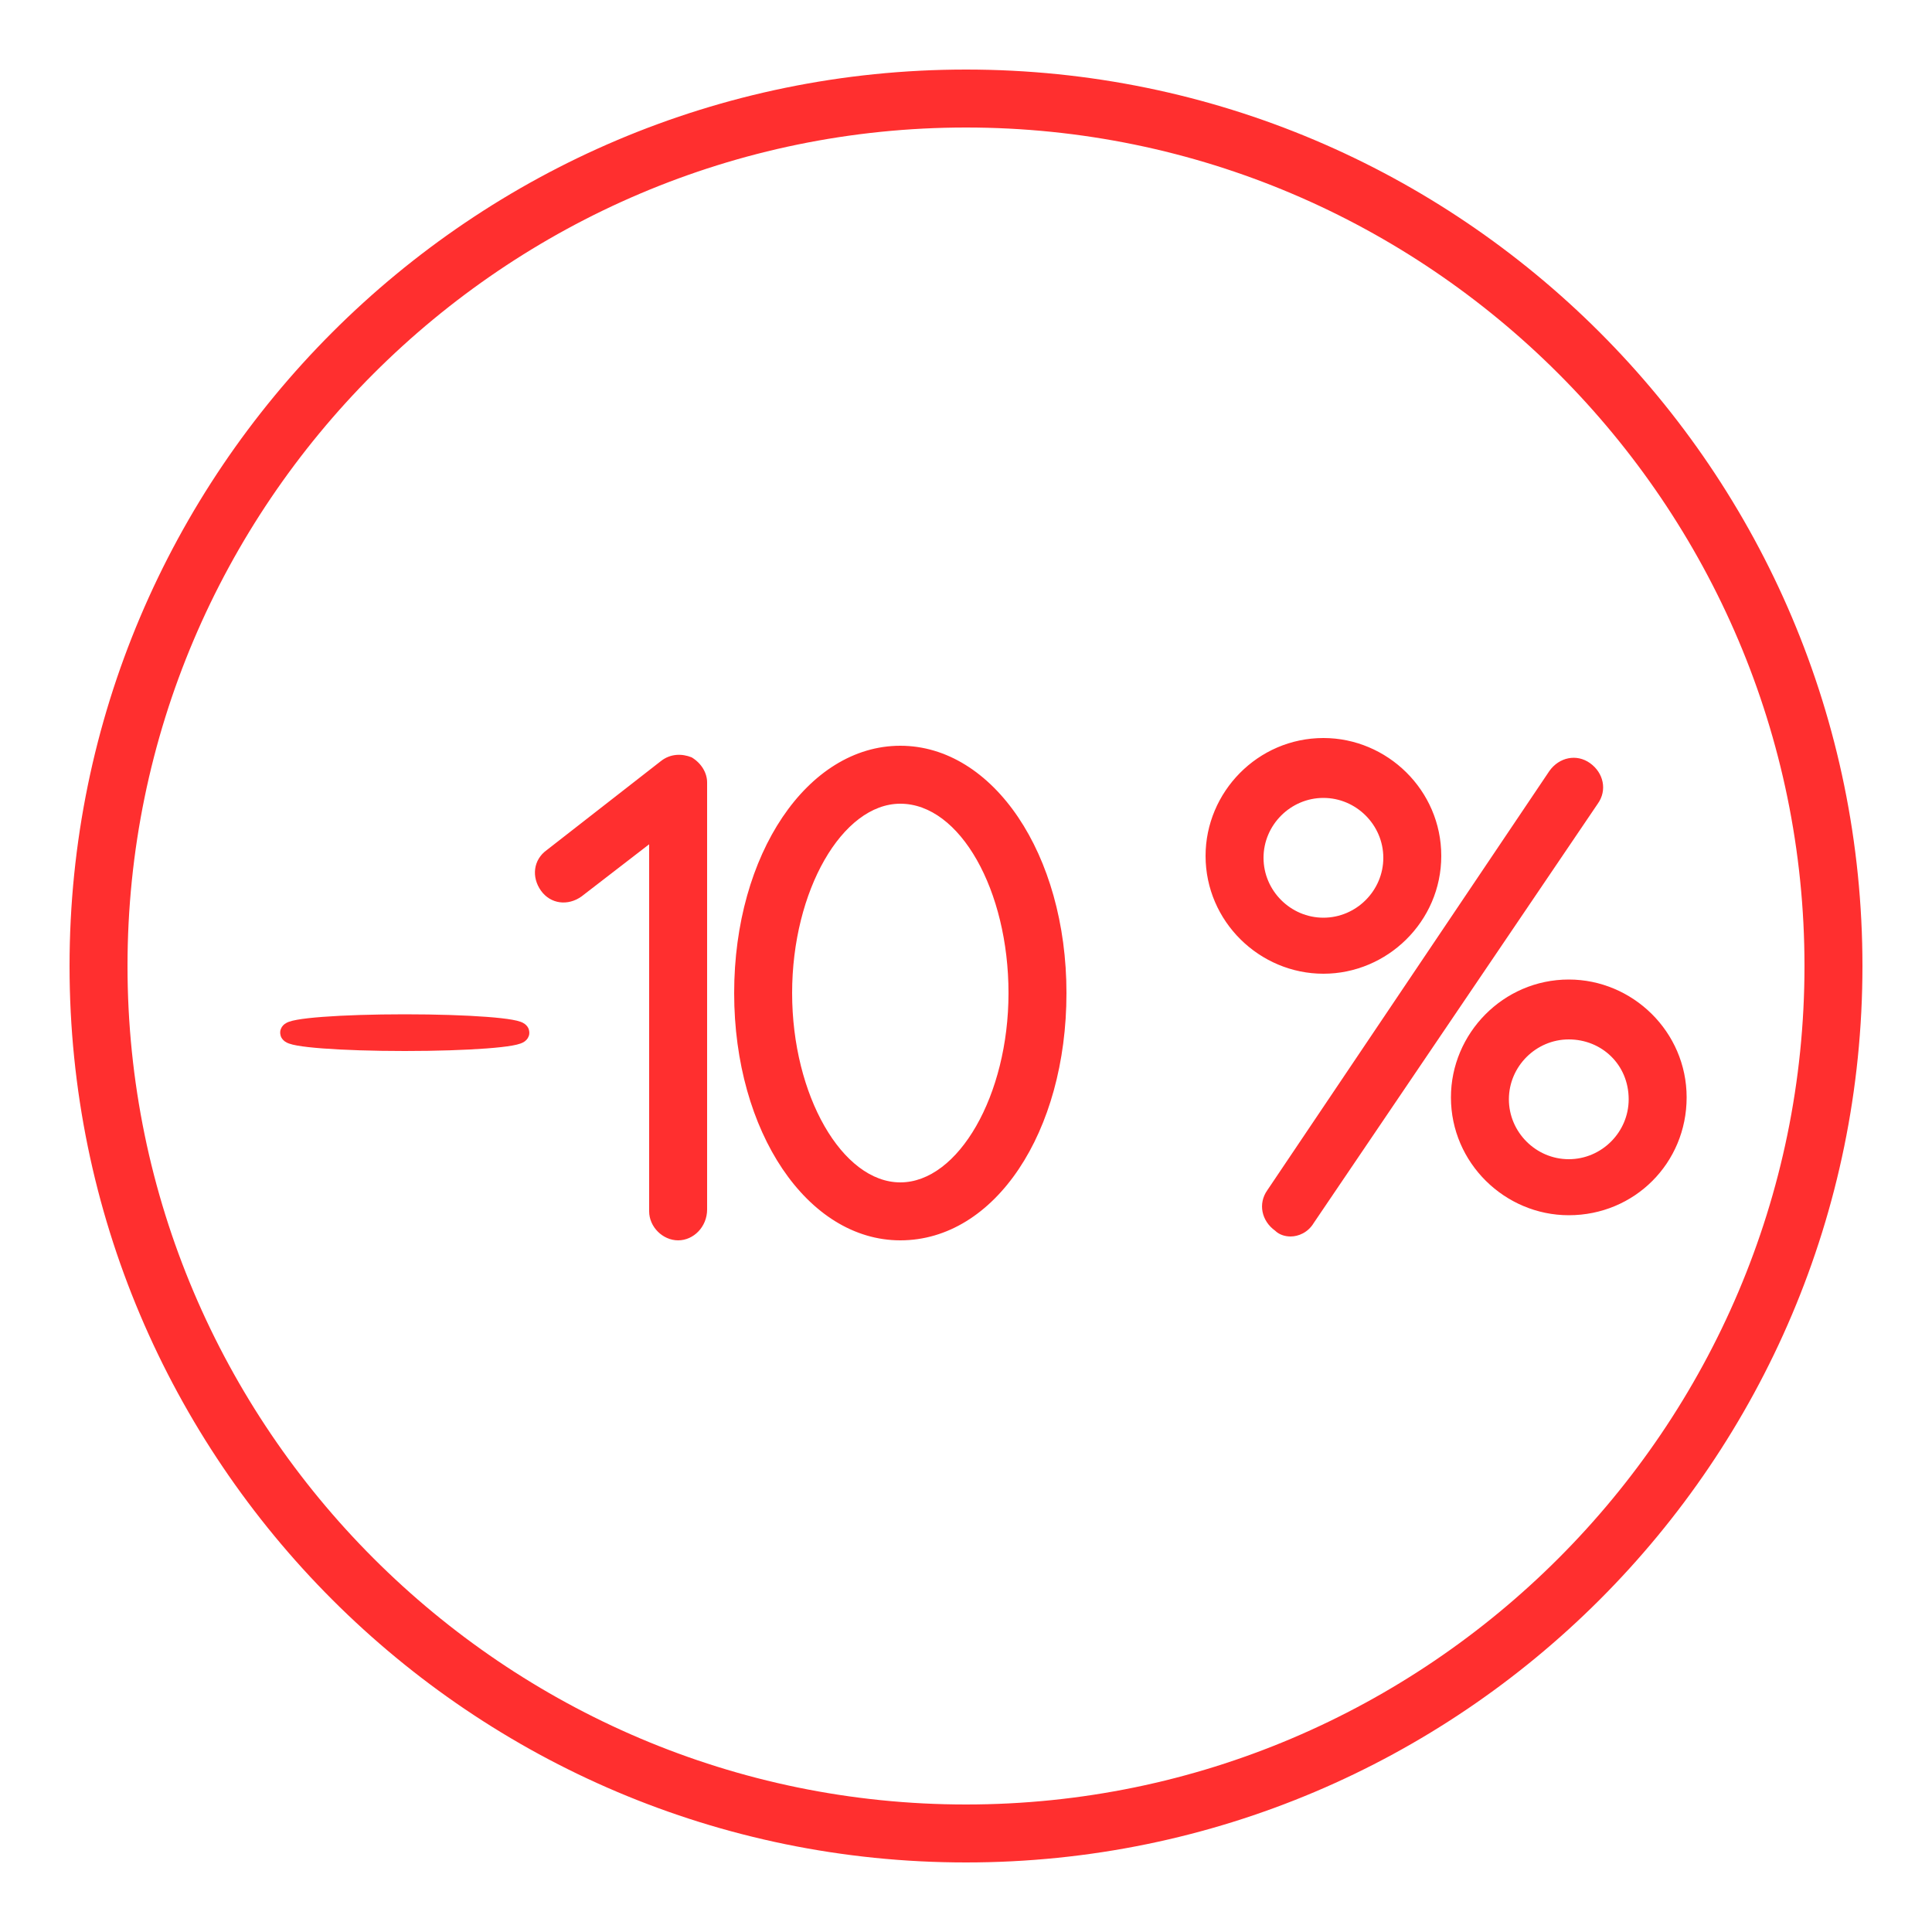 <?xml version="1.0" encoding="UTF-8"?> <svg xmlns="http://www.w3.org/2000/svg" viewBox="1950 2450 100 100" width="100" height="100"><path fill="#ff2f2f" stroke="none" fill-opacity="1" stroke-width="1" stroke-opacity="1" color="rgb(51, 51, 51)" fill-rule="evenodd" font-size-adjust="none" id="tSvg190ca2fca8a" title="Path 1" d="M 2000 2546.4 C 1974.4 2546.4 1953.6 2525.6 1953.6 2500 C 1953.6 2474.4 1974.4 2453.6 2000 2453.6 C 2025.6 2453.6 2046.4 2474.4 2046.4 2500C 2046.4 2525.6 2025.6 2546.4 2000 2546.4Z M 2000 2456.6 C 1976.1 2456.6 1956.6 2476.1 1956.6 2500 C 1956.6 2523.9 1976.1 2543.4 2000 2543.4 C 2023.9 2543.4 2043.4 2523.9 2043.4 2500C 2043.4 2476.1 2023.9 2456.6 2000 2456.6Z"></path><path fill="#ff2f2f" stroke="none" fill-opacity="1" stroke-width="1" stroke-opacity="1" color="rgb(51, 51, 51)" fill-rule="evenodd" font-size-adjust="none" id="tSvge33701c774" title="Path 2" d="M 1996.6 2514.2 C 1991.8 2514.2 1988 2508.6 1988 2501.4 C 1988 2494.2 1991.8 2488.6 1996.6 2488.6 C 2001.4 2488.6 2005.2 2494.2 2005.2 2501.4C 2005.2 2508.6 2001.5 2514.2 1996.6 2514.2Z M 1996.6 2491.6 C 1993.6 2491.6 1991 2496.1 1991 2501.4 C 1991 2506.7 1993.6 2511.2 1996.6 2511.2 C 1999.6 2511.2 2002.2 2506.7 2002.2 2501.4C 2002.2 2496.1 1999.7 2491.6 1996.6 2491.6Z M 1985.1 2514.2 C 1984.3 2514.2 1983.6 2513.5 1983.6 2512.7 C 1983.6 2506.367 1983.6 2500.033 1983.6 2493.7 C 1982.433 2494.6 1981.267 2495.5 1980.1 2496.4 C 1979.4 2496.9 1978.5 2496.8 1978 2496.1 C 1977.5 2495.4 1977.6 2494.5 1978.3 2494 C 1980.267 2492.467 1982.233 2490.933 1984.2 2489.4 C 1984.7 2489 1985.3 2489 1985.8 2489.2 C 1986.3 2489.5 1986.6 2490 1986.6 2490.5 C 1986.6 2497.867 1986.6 2505.233 1986.6 2512.6C 1986.6 2513.5 1985.9 2514.2 1985.1 2514.2Z M 2016.8 2514 C 2016.5 2514 2016.2 2513.9 2016 2513.7 C 2015.3 2513.2 2015.1 2512.3 2015.6 2511.6 C 2020.467 2504.367 2025.333 2497.133 2030.2 2489.9 C 2030.7 2489.2 2031.6 2489 2032.3 2489.5 C 2033 2490 2033.2 2490.9 2032.7 2491.6 C 2027.8 2498.833 2022.9 2506.067 2018 2513.3C 2017.7 2513.8 2017.2 2514 2016.8 2514Z M 2018.5 2500.4 C 2015.2 2500.4 2012.4 2497.7 2012.4 2494.3 C 2012.4 2491 2015.1 2488.2 2018.5 2488.2 C 2021.8 2488.2 2024.6 2490.9 2024.6 2494.3C 2024.6 2497.7 2021.8 2500.4 2018.5 2500.4Z M 2018.5 2491.3 C 2016.8 2491.3 2015.4 2492.7 2015.4 2494.4 C 2015.4 2496.1 2016.8 2497.5 2018.5 2497.5 C 2020.2 2497.5 2021.6 2496.1 2021.6 2494.4C 2021.6 2492.7 2020.2 2491.3 2018.5 2491.3Z M 2031.2 2512.9 C 2027.9 2512.9 2025.1 2510.2 2025.1 2506.8 C 2025.1 2503.5 2027.8 2500.7 2031.2 2500.7 C 2034.5 2500.7 2037.3 2503.4 2037.3 2506.8C 2037.3 2510.2 2034.6 2512.9 2031.2 2512.9Z M 2031.2 2503.8 C 2029.5 2503.8 2028.1 2505.2 2028.1 2506.9 C 2028.1 2508.6 2029.5 2510 2031.2 2510 C 2032.9 2510 2034.3 2508.6 2034.3 2506.9C 2034.3 2505.1 2032.9 2503.8 2031.2 2503.8Z"></path><ellipse fill="#ff3232" fill-opacity="1" stroke="#ff2f2f" stroke-opacity="1" stroke-width="1" id="tSvg11b339ccf5a" title="Ellipse 1" cx="1970.95" cy="2503.45" rx="5.95" ry="0.45" style="transform: rotate(0deg);"></ellipse><defs> </defs></svg> 
